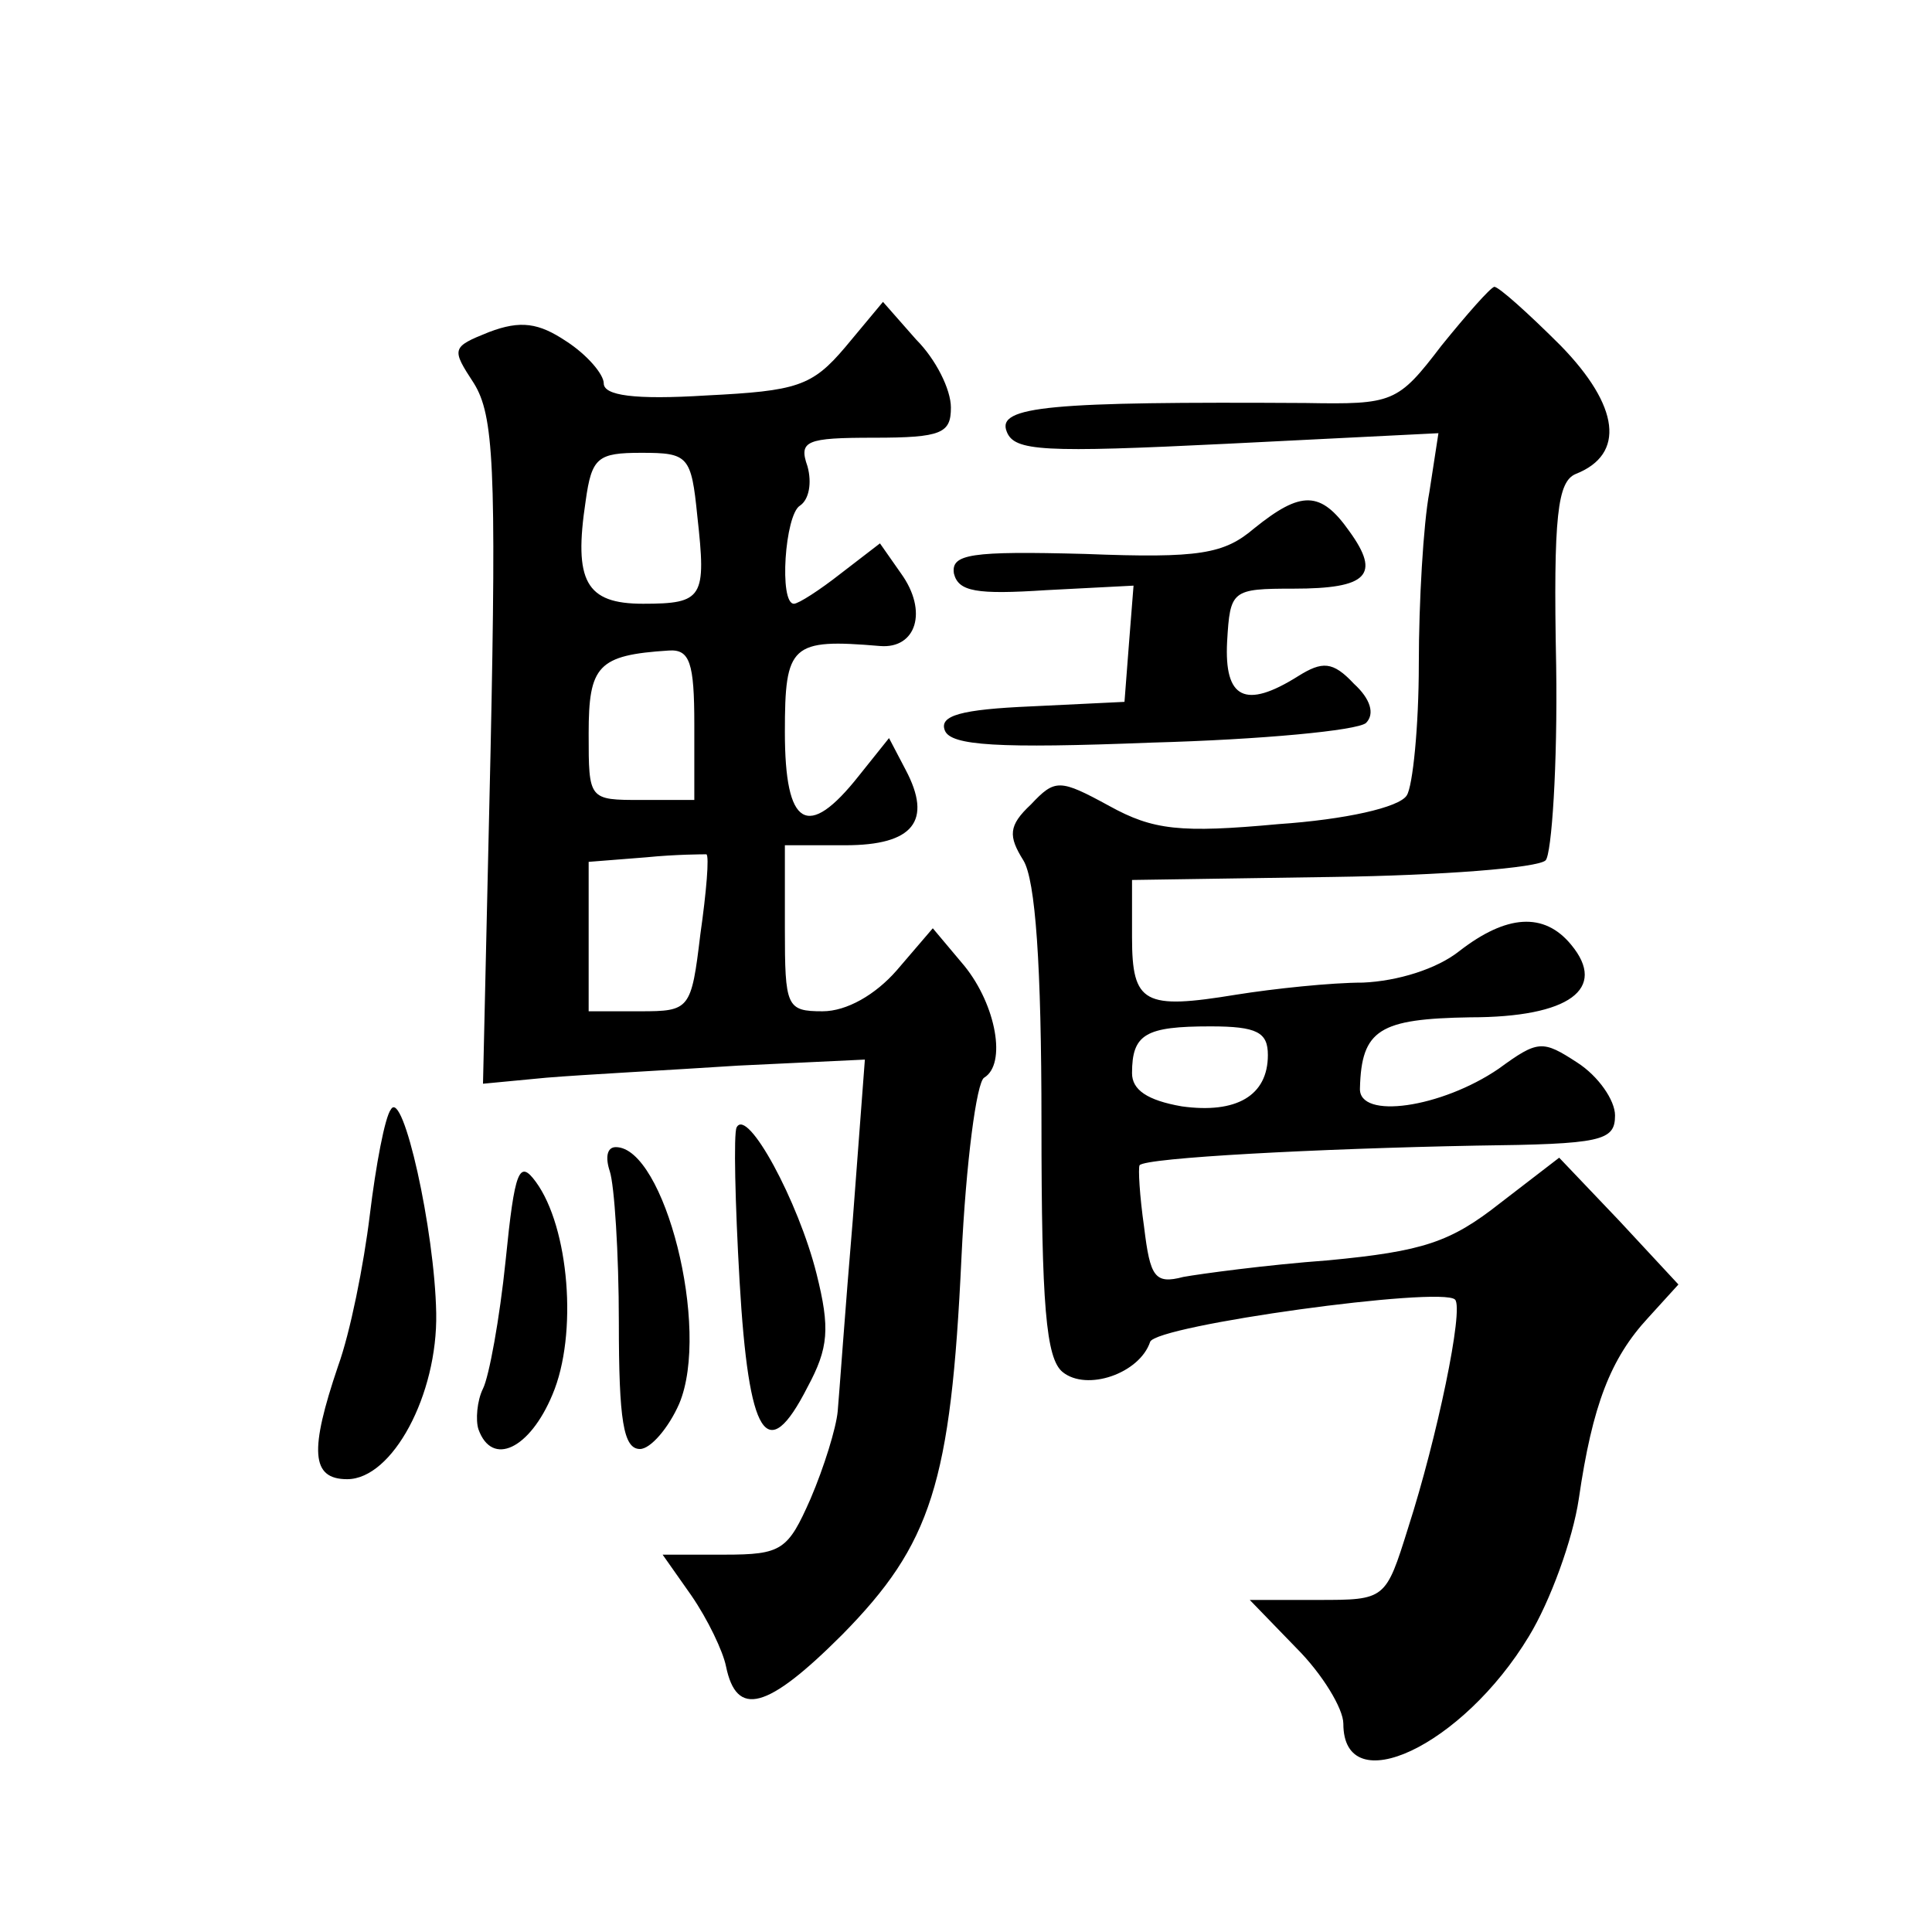 <?xml version="1.0" standalone="no"?>
<!DOCTYPE svg PUBLIC "-//W3C//DTD SVG 20010904//EN"
 "http://www.w3.org/TR/2001/REC-SVG-20010904/DTD/svg10.dtd">
<svg version="1.0" xmlns="http://www.w3.org/2000/svg"
 width="128pt" height="128pt" viewBox="0 0 128 128"
 preserveAspectRatio="xMidYMid meet">
<g transform="translate(0,128) scale(0.1,-0.1)"
fill="#0" stroke="none">
<path d="M955 1051 c-29 -38 -32 -39 -90 -38 -169 1 -205 -2 -198 -19 5 -13 24
-14 146 -8 l140 7 -6 -39 c-4 -21 -7 -73 -7 -114 0 -41 -4 -81 -8 -87 -5 -8 -41
-16 -85 -19 -65 -6 -83 -4 -112 12 -33 18 -36 18 -52 1 -15 -14 -15 -21 -5 -37
8 -13 12 -69 12 -174 0 -121 3 -156 14 -165 16 -13 51 -1 58 20 4 11 193 37 202
28 6 -6 -12 -92 -31 -151 -15 -48 -15 -48 -60 -48 l-45 0 31 -32 c17 -17 31 -40
31 -50 0 -52 79 -15 123 58 14 23 29 64 33 91 9 62 21 93 46 120 l20 22 -39 42
-40 42 -39 -30 c-33 -26 -51 -32 -114 -38 -41 -3 -85 -9 -96 -11 -19 -5 -22 0 -26
33 -3 21 -4 39 -3 41 4 5 118 11 223 13 83 1 92 3 92 20 0 10 -11 26 -25 35 -23
15 -26 15 -52 -4 -38 -26 -93 -34 -92 -13 1 39 13 46 73 47 66 0 91 19 67 48 -18
22 -43 20 -74 -4 -15 -12 -41 -20 -64 -21 -21 0 -59 -4 -84 -8 -61 -10 -69 -6 -69
38 l0 38 133 2 c72 1 136 6 141 11 4 4 8 63 7 129 -2 100 1 122 13 127 33 13 29
45 -10 85 -21 21 -41 39 -44 39 -3 -1 -18 -18 -35 -39z m-115 -470 c0 -27 -21 -39
-57 -34 -23 4 -33 11 -33 22 0 26 9 31 52 31 31 0 38 -4 38 -19z M560 1050 c-22
-26 -32 -29 -92 -32 -48 -3 -68 0 -68 8 0 6 -11 19 -25 28 -18 12 -30 14 -51 6
-25 -10 -25 -11 -10 -34 13 -21 15 -55 11 -244 l-5 -220 42 4 c24 2 81 5 127 8
l84 4 -8 -106 c-5 -59 -9 -116 -10 -127 -1 -11 -9 -37 -18 -58 -15 -34 -19 -37
-57 -37 l-41 0 19 -27 c11 -16 21 -37 23 -47 7 -34 27 -29 77 21 59 60 72 100 79
250 3 63 10 116 15 119 15 9 8 48 -13 74 l-21 25 -24 -28 c-14 -16 -33 -27 -49
-27 -24 0 -25 3 -25 55 l0 55 40 0 c45 0 58 16 40 50 l-11 21 -20 -25 c-34 -43
-49 -34 -49 29 0 58 4 62 63 57 24 -2 32 23 14 48 l-14 20 -26 -20 c-14 -11 -28
-20 -31 -20 -10 0 -6 59 4 65 6 4 8 15 5 26 -6 17 -1 19 44 19 45 0 51 3 51 20
0 12 -10 32 -23 45 l-22 25 -25 -30z m-98 -112 c6 -54 4 -58 -36 -58 -38 0 -46
15 -38 68 4 29 8 32 37 32 31 0 33 -2 37 -42z m-2 -138 l0 -50 -35 0 c-35 0 -35
0 -35 44 0 45 6 52 53 55 14 1 17 -8 17 -49z m4 -139 c-6 -50 -7 -51 -40 -51 l-34
0 0 49 0 50 38 3 c20 2 38 2 40 2 2 -1 0 -25 -4 -53z M831 930 c-20 -17 -36 -20
-112 -17 -76 2 -89 0 -87 -13 3 -12 15 -14 61 -11 l58 3 -3 -38 -3 -39 -62 -3 c-46
-2 -61 -6 -57 -16 4 -10 35 -12 137 -8 73 2 136 8 142 13 6 6 3 16 -8 26 -14 15
-21 15 -37 5 -35 -22 -49 -15 -47 23 2 34 3 35 44 35 49 0 58 9 37 38 -19 27 -32
27 -63 2z M259 545 c-4 -5 -10 -37 -14 -70 -4 -33 -13 -78 -21 -100 -19 -56 -18
-75 6 -75 30 0 60 56 59 110 -1 55 -22 149 -30 135z M488 533 c-2 -4 -1 -50 2 -102
6 -103 18 -123 45 -70 14 26 15 39 6 75 -12 48 -46 111 -53 97z M404 504 c3 -9
6 -54 6 -100 0 -65 3 -84 14 -84 7 0 19 14 26 30 21 50 -10 170 -42 170 -6 0 -7
-7 -4 -16z M335 445 c-4 -39 -11 -77 -15 -85 -4 -8 -5 -21 -3 -27 9 -25 34 -13
49 23 17 40 11 111 -11 141 -11 15 -14 8 -20 -52z"/>
</g>
</svg>
